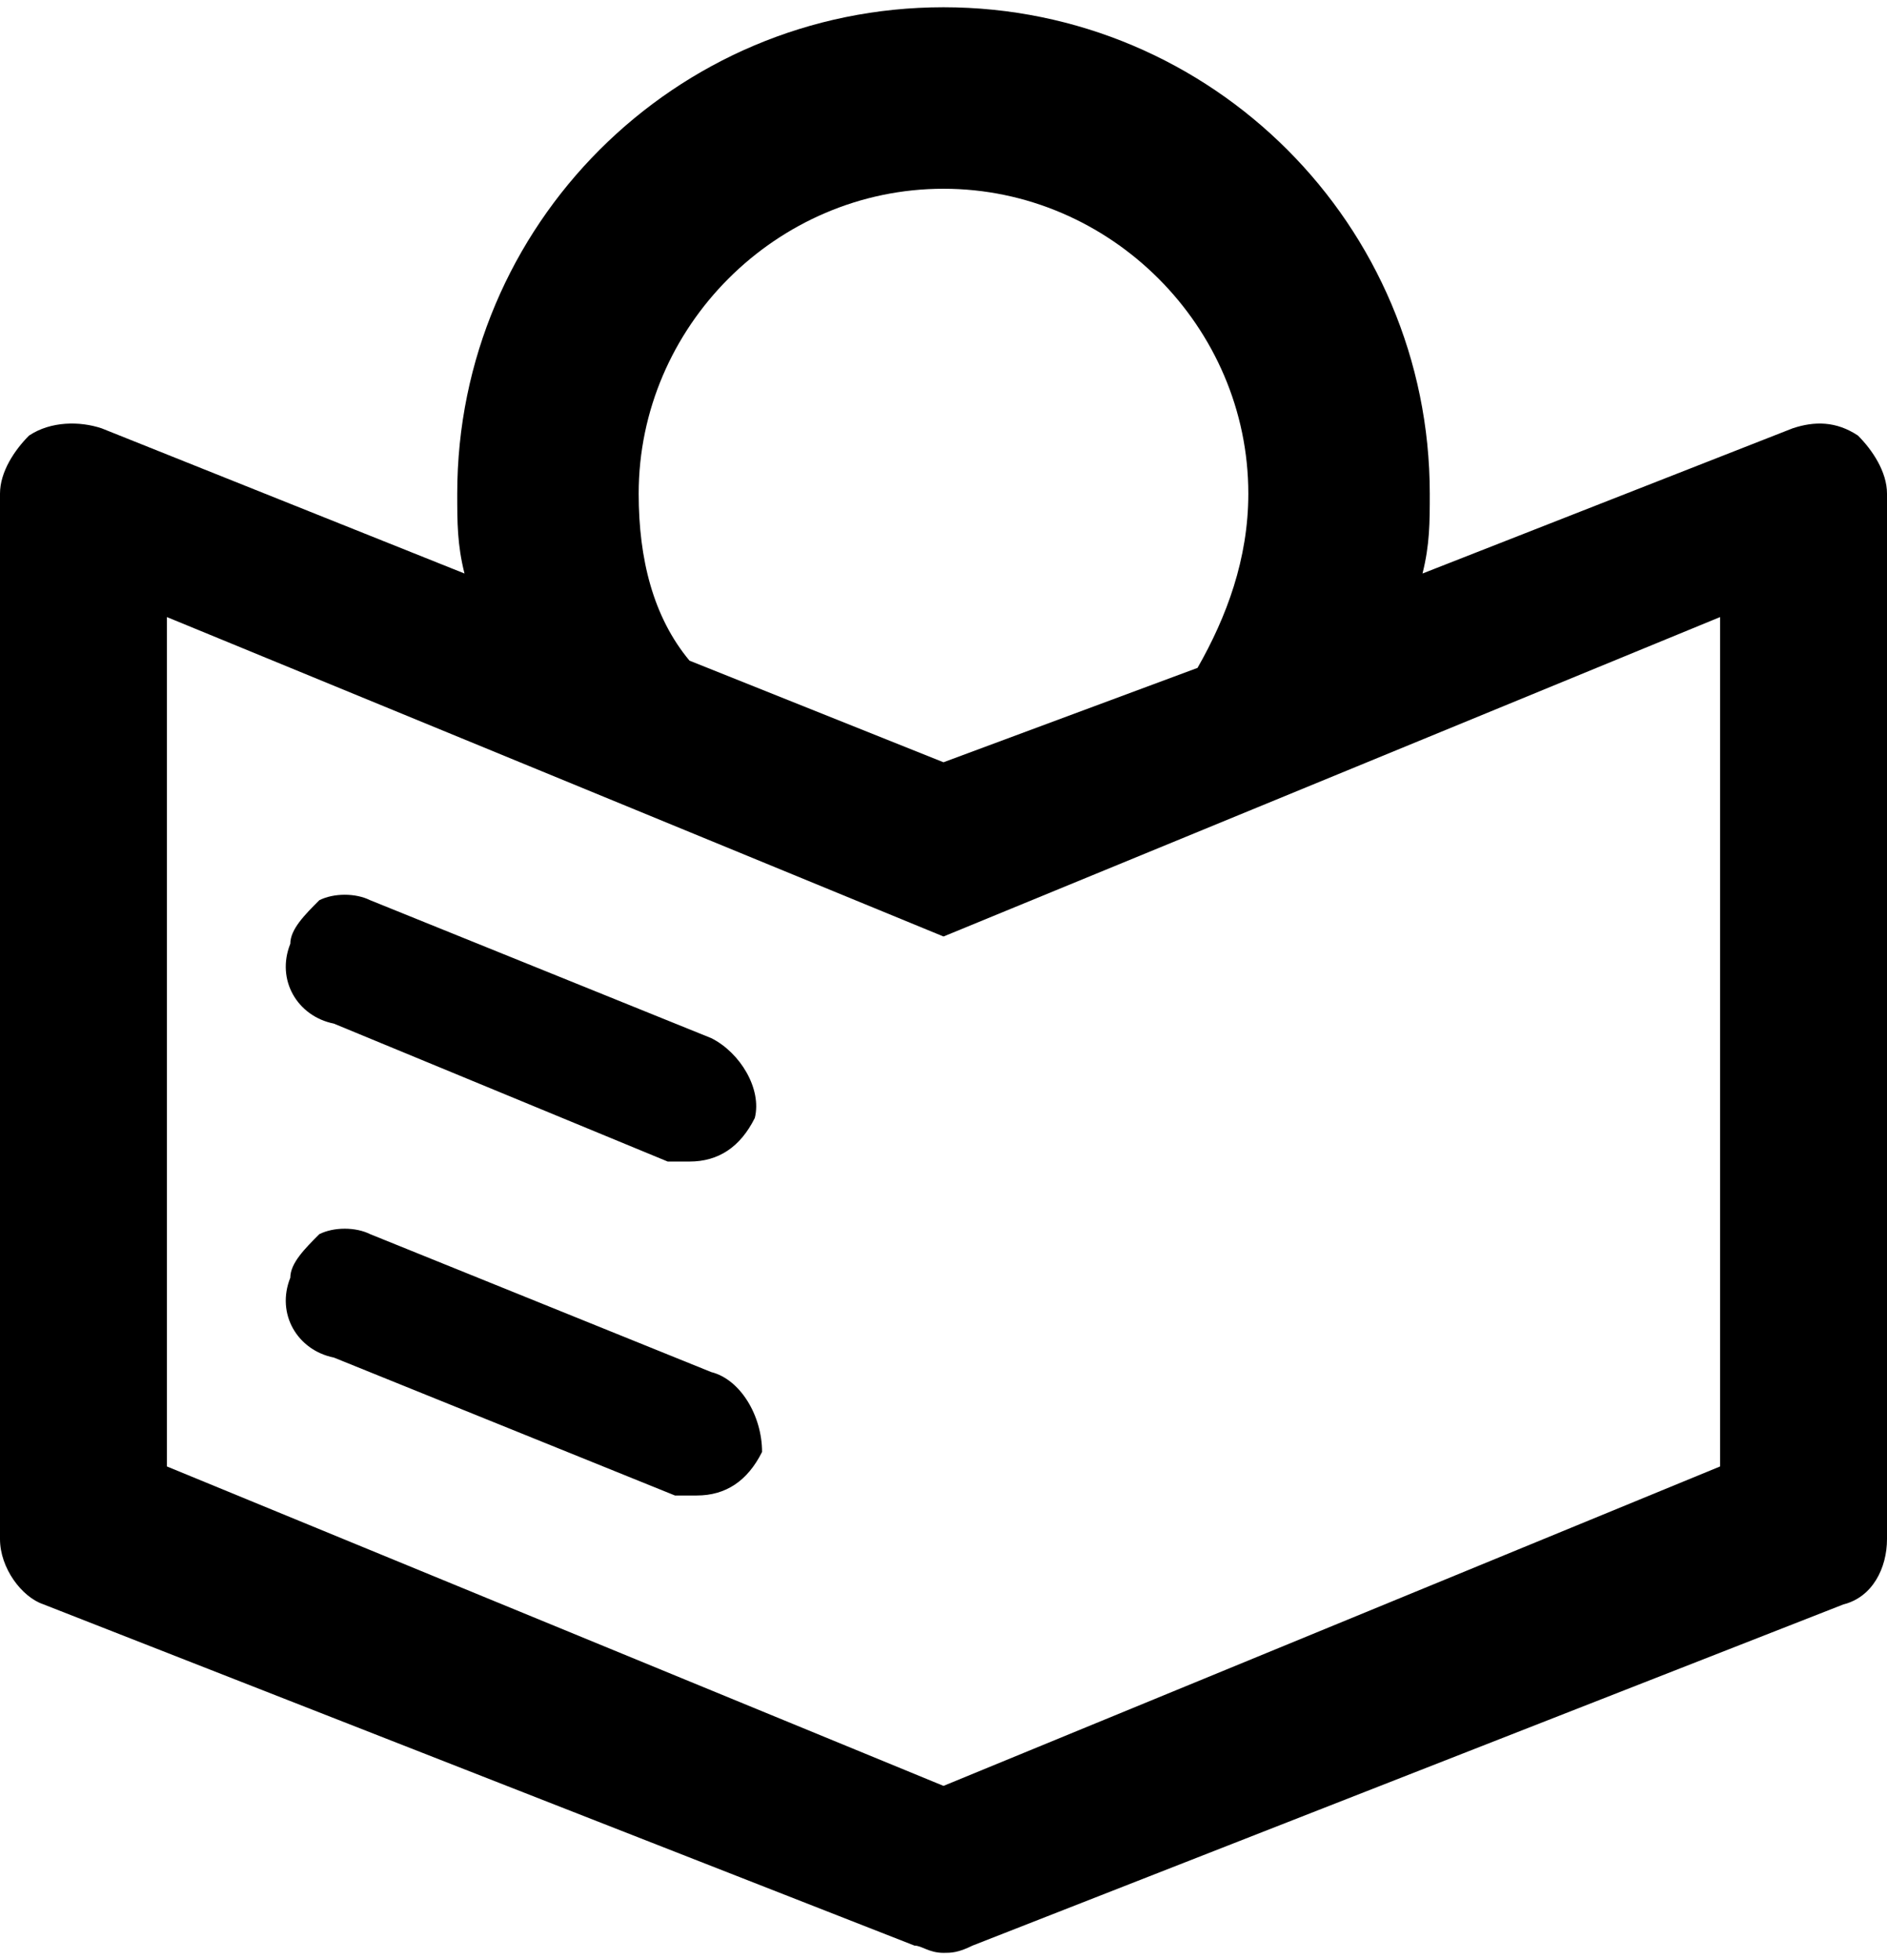 <?xml version="1.0" encoding="utf-8"?>
<!-- Generator: Adobe Illustrator 25.2.1, SVG Export Plug-In . SVG Version: 6.00 Build 0)  -->
<svg version="1.1" id="Ebene_1" xmlns="http://www.w3.org/2000/svg" xmlns:xlink="http://www.w3.org/1999/xlink" x="0px" y="0px"
	 viewBox="0 0 26 27" style="enable-background:new 0 0 26 27;" xml:space="preserve">
<style type="text/css">
	.st0{fill:#000000;}
</style>
<g id="Ebene_1_1_">
	<g>
		<path class="st0" d="M25.6,6c-0.3-0.2-0.6-0.2-0.9-0.1l-5.1,2c0.1-0.4,0.1-0.7,0.1-1.1c0-3.7-3-6.7-6.7-6.7s-6.7,3-6.7,6.7
			c0,0.4,0,0.7,0.1,1.1l-5-2C1.1,5.8,0.7,5.8,0.4,6C0.2,6.2,0,6.5,0,6.8v14.4c0,0.4,0.3,0.8,0.6,0.9l12,4.7c0.1,0,0.2,0.1,0.4,0.1
			c0.1,0,0.2,0,0.4-0.1l12-4.7c0.4-0.1,0.6-0.5,0.6-0.9V6.8C26,6.5,25.8,6.2,25.6,6z M13,2.6c2.3,0,4.2,1.9,4.2,4.2
			c0,0.9-0.3,1.7-0.7,2.4L13,10.5L9.5,9.1C9,8.5,8.8,7.7,8.8,6.8C8.8,4.5,10.7,2.6,13,2.6z M23.7,20.2L13,24.6L2.3,20.2V8.5L13,12.9
			l10.7-4.4V20.2z"/>
		<path class="st0" d="M9.8,14.3l-4.7-1.9c-0.2-0.1-0.5-0.1-0.7,0C4.2,12.6,4,12.8,4,13c-0.2,0.5,0.1,1,0.6,1.1L9.2,16
			c0.1,0,0.2,0,0.3,0c0.4,0,0.7-0.2,0.9-0.6C10.5,15,10.2,14.5,9.8,14.3z"/>
		<path class="st0" d="M9.8,18.9L5.1,17c-0.2-0.1-0.5-0.1-0.7,0C4.2,17.2,4,17.4,4,17.6c-0.2,0.5,0.1,1,0.6,1.1l4.7,1.9
			c0.1,0,0.2,0,0.3,0c0.4,0,0.7-0.2,0.9-0.6C10.5,19.5,10.2,19,9.8,18.9z"/>
	</g>
</g>
<g id="Gruppe_25">
</g>
</svg>

